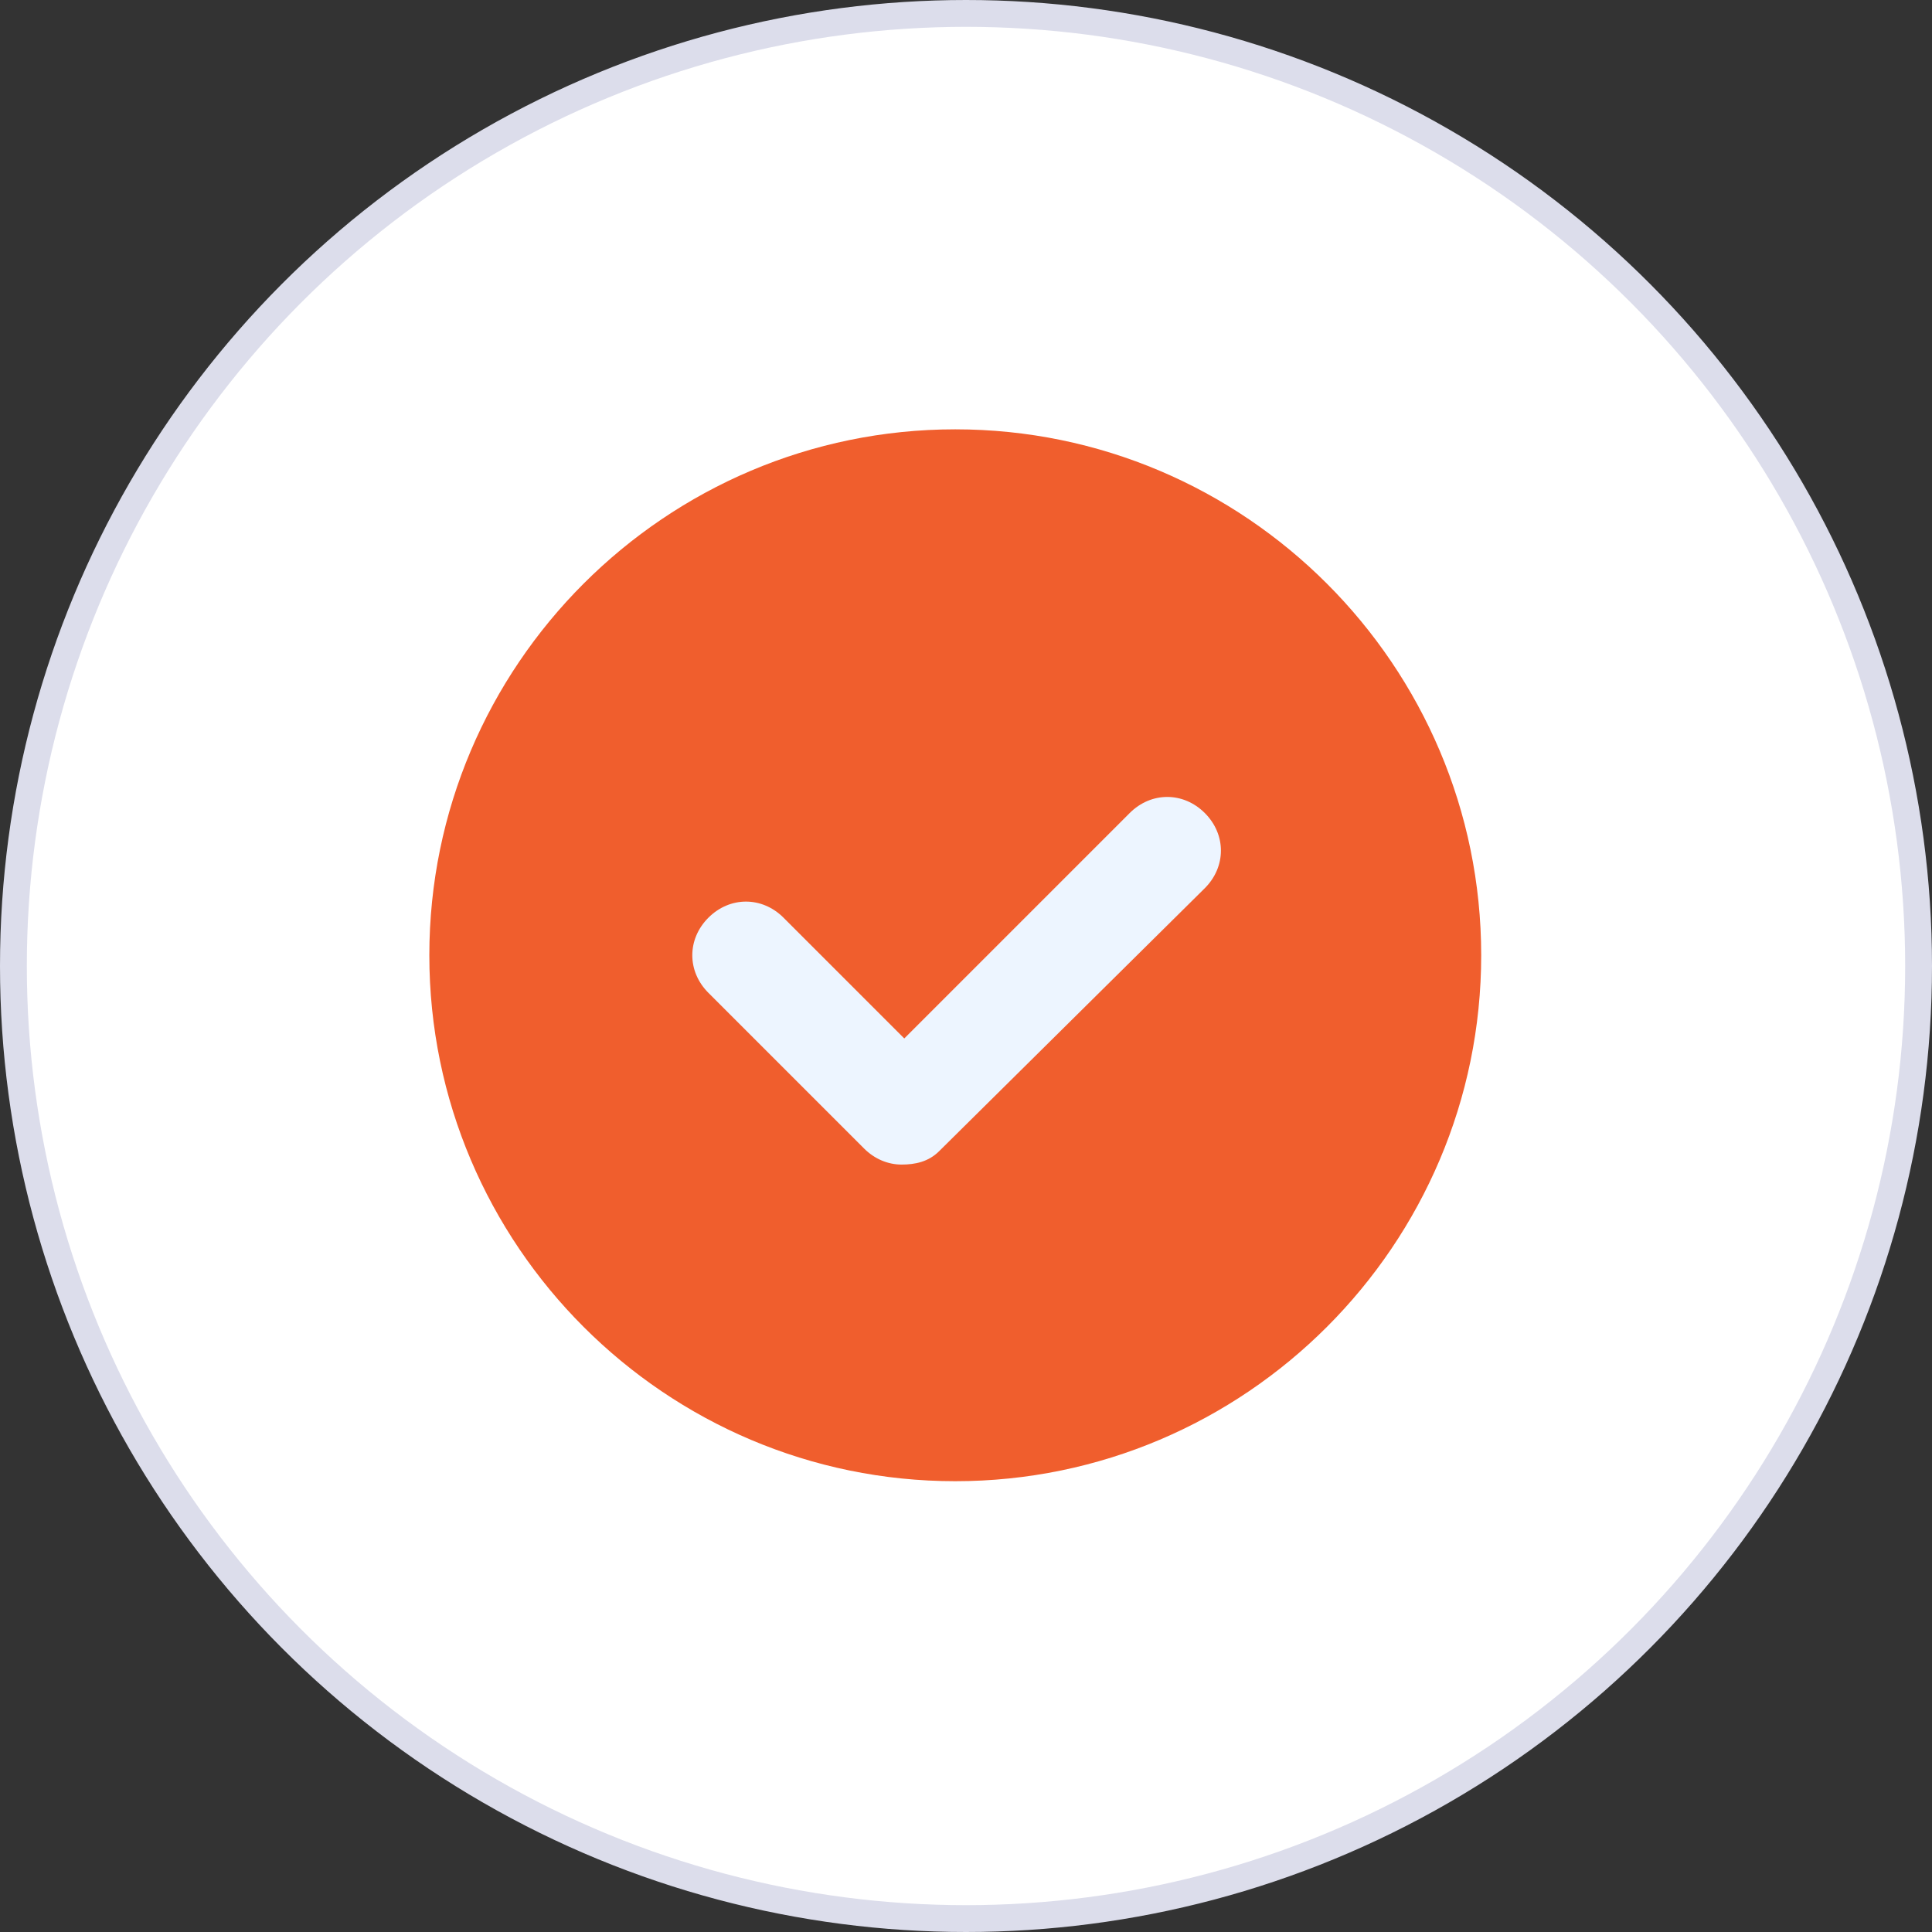 <?xml version="1.0" encoding="utf-8"?>
<!-- Generator: Adobe Illustrator 24.1.0, SVG Export Plug-In . SVG Version: 6.00 Build 0)  -->
<svg version="1.1" id="Layer_1" xmlns="http://www.w3.org/2000/svg" xmlns:xlink="http://www.w3.org/1999/xlink" x="0px" y="0px"
	 viewBox="0 0 72 72" style="enable-background:new 0 0 72 72;" xml:space="preserve">
<rect x="0" y="0" width="72" height="72" fill="#333333" stroke="none"/>
<style type="text/css">
	.st0{fill:#FFFFFF;stroke:#DCDDEB;}
	.st1{fill:#F05E2D;}
	.st2{fill:#EDF5FF;}
</style>
<circle class="st0" cx="36" cy="36" r="35.5"/>
<path class="st1" d="M35.6,55.2c10.8,0,19.6-8.8,19.6-19.6c0-10.8-8.8-19.6-19.6-19.6C24.8,16,16,24.8,16,35.6
	C16,46.4,24.8,55.2,35.6,55.2z"/>
<path class="st2" d="M33.6,43.4c-0.5,0-1-0.2-1.4-0.6L26.4,37c-0.8-0.8-0.8-2,0-2.8c0.8-0.8,2-0.8,2.8,0l4.5,4.5l8.4-8.4
	c0.8-0.8,2-0.8,2.8,0s0.8,2,0,2.8L35,42.9C34.6,43.3,34.1,43.4,33.6,43.4z"/>
</svg>
